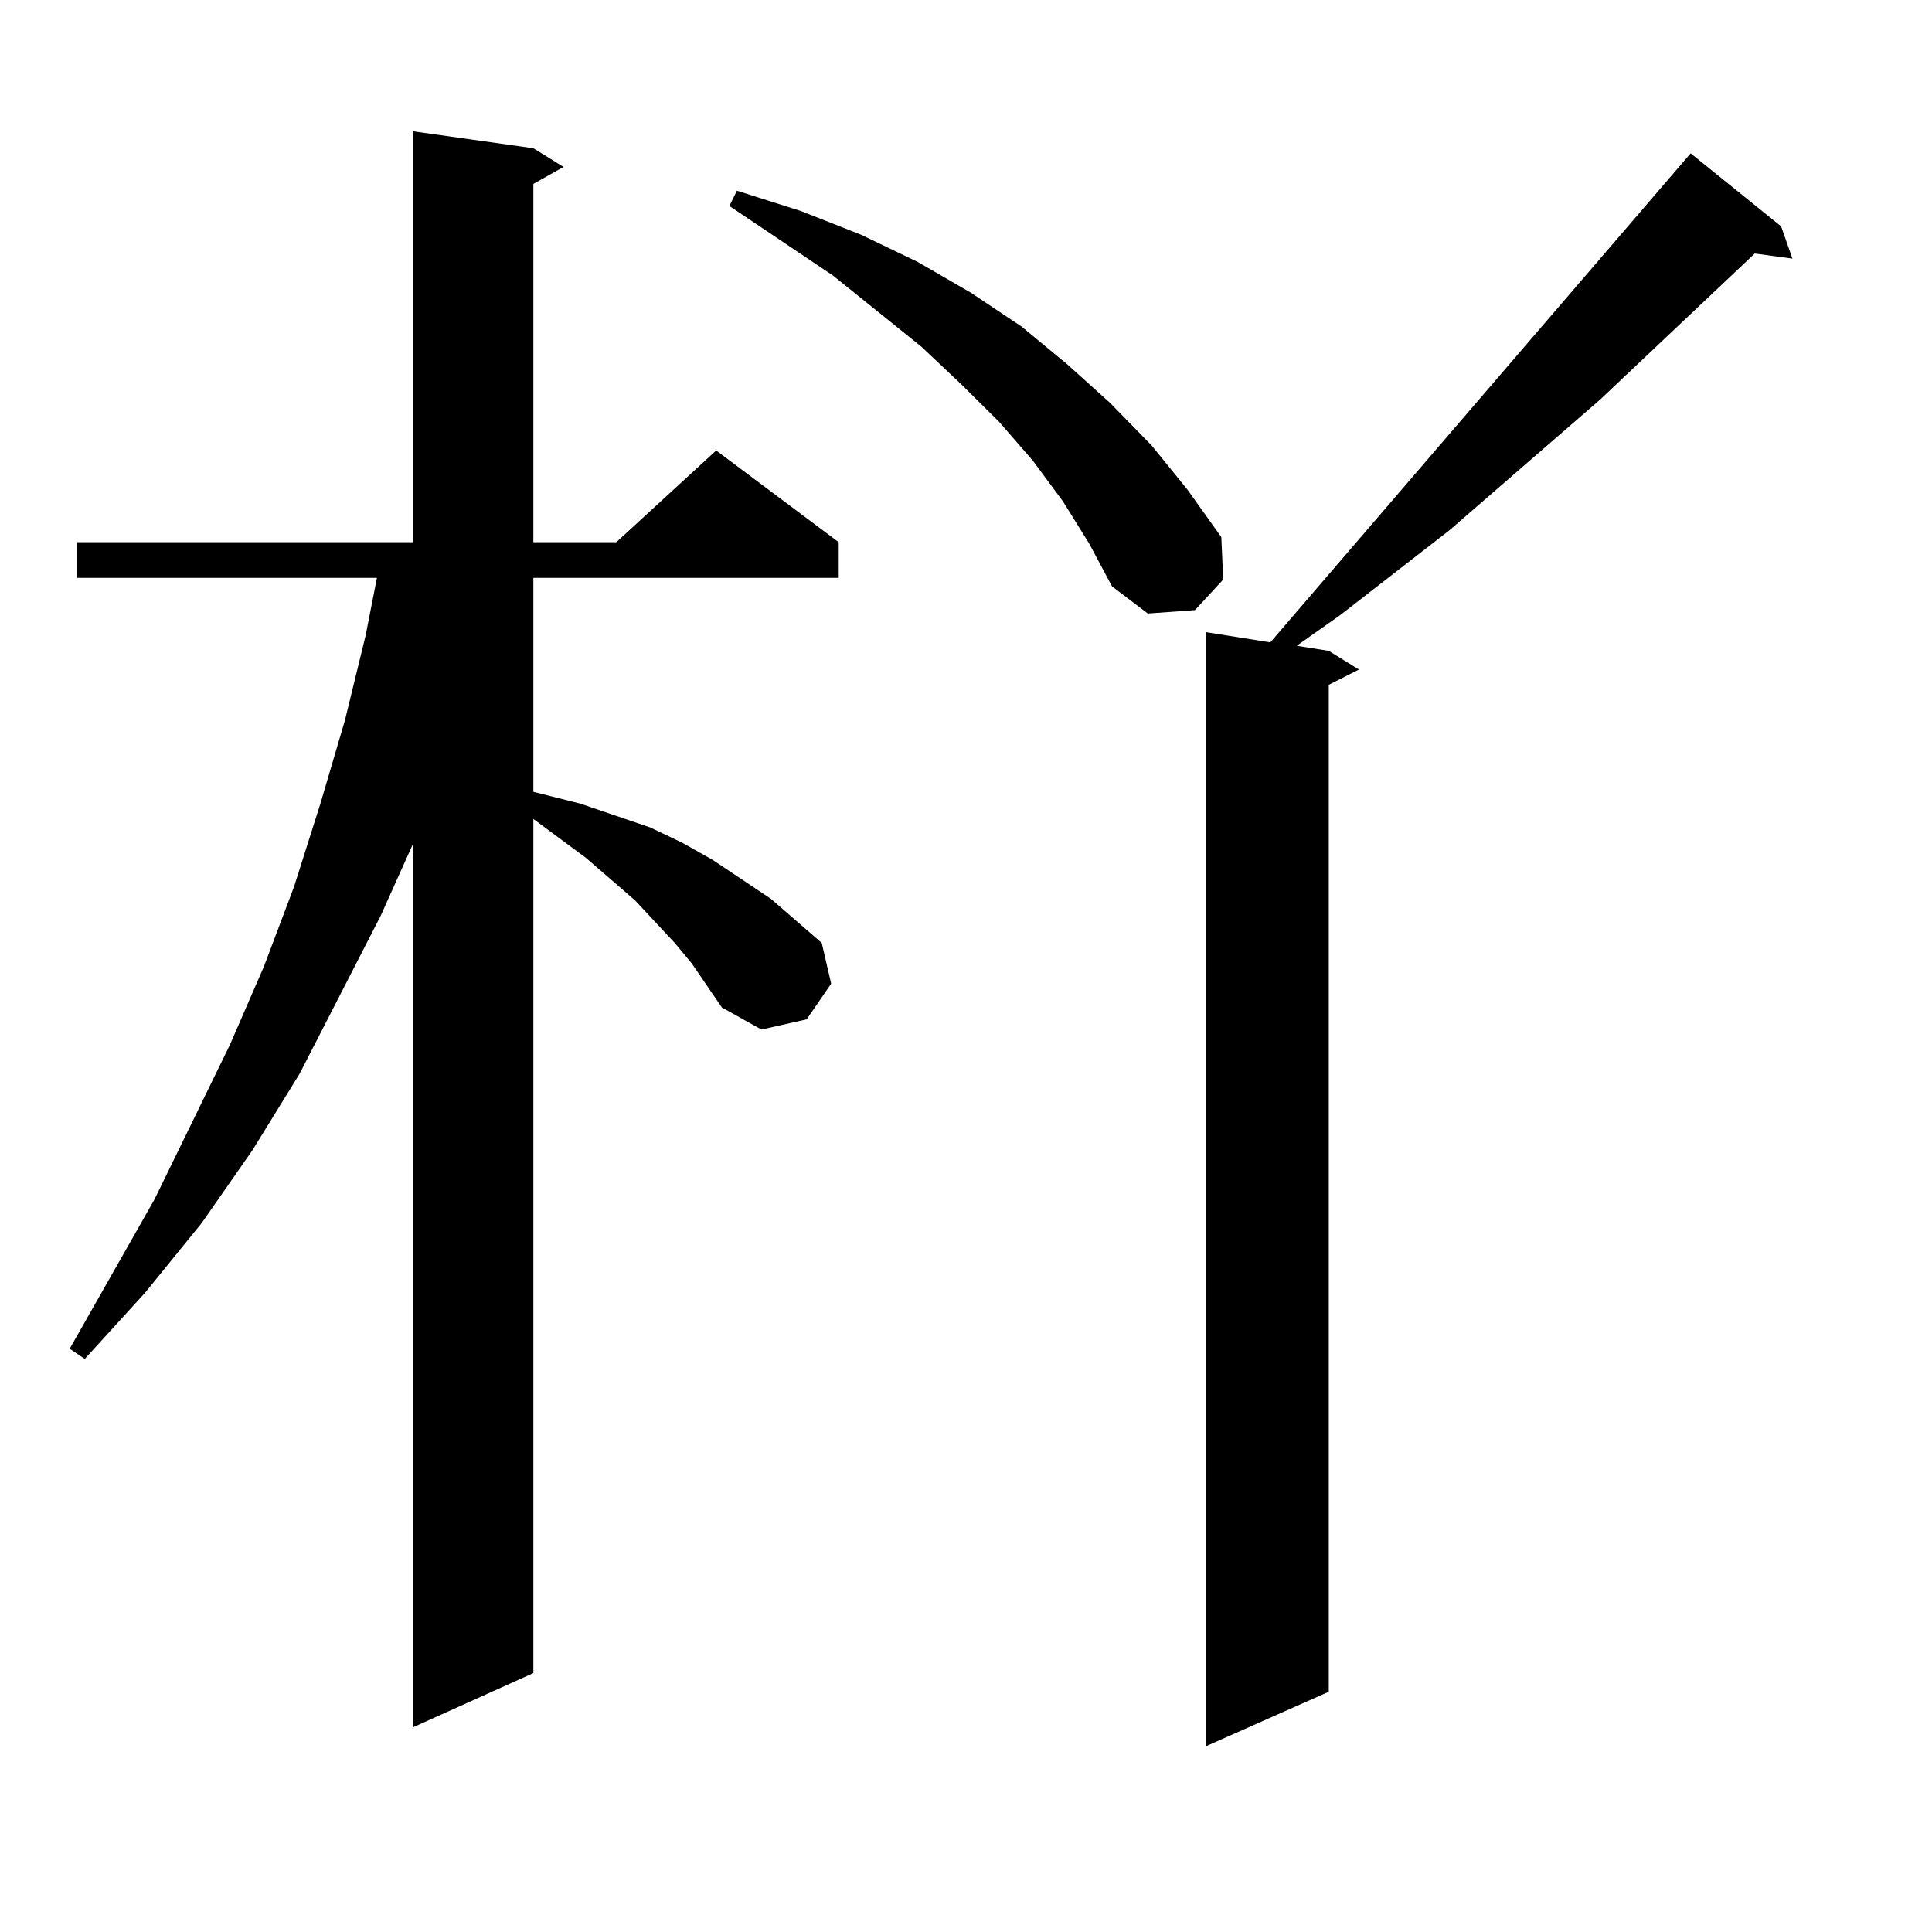 <?xml version="1.0" encoding="utf-8"?>
<!-- Generator: Adobe Illustrator 16.0.0, SVG Export Plug-In . SVG Version: 6.00 Build 0)  -->
<!DOCTYPE svg PUBLIC "-//W3C//DTD SVG 1.1//EN" "http://www.w3.org/Graphics/SVG/1.1/DTD/svg11.dtd">
<svg version="1.1" id="图层_1" xmlns="http://www.w3.org/2000/svg" xmlns:xlink="http://www.w3.org/1999/xlink" x="0px" y="0px"
	 width="1000px" height="1000px" viewBox="0 0 1000 1000" enable-background="new 0 0 1000 1000" xml:space="preserve">
<path d="M358.016,498.605l-8.78-10.547l-20.487-21.973l-25.365-21.973l-27.316-20.215v442.09l-62.437,28.125V437.082l-16.585,36.914
	l-41.95,81.738l-24.39,39.551l-26.341,37.793l-29.268,36.035l-31.219,34.277l-7.805-5.273l43.901-77.344l39.023-79.98l17.561-40.43
	l15.609-41.309l13.658-43.066l12.683-43.066l10.731-43.945l5.854-29.883H39.975v-18.457h173.654V67.941l62.437,8.789l15.609,9.668
	l-15.609,8.789v185.449h42.926l51.706-47.461l63.413,47.461v18.457H276.066v110.742l24.39,6.152l36.097,12.305l16.585,7.91
	l15.609,8.789l30.243,20.215l26.341,22.852l4.878,21.094l-12.683,18.457l-23.414,5.273l-20.487-11.426L358.016,498.605z
	 M550.206,259.543l-15.609-21.094l-17.561-20.215l-19.512-19.336l-20.487-19.336l-45.853-36.914l-53.657-36.035l3.902-7.91
	l33.17,10.547l31.219,12.305l29.268,14.063l27.316,15.82l26.341,17.578l23.414,19.336l22.438,20.215l21.463,21.973l18.536,22.852
	L632.155,278l0.976,21.973l-14.634,15.82l-24.39,1.758l-18.536-14.063l-11.707-21.973L550.206,259.543z M921.904,117.16
	l5.854,16.699l-19.512-2.637l-79.998,75.586l-78.047,67.676l-56.584,43.945l-22.438,15.82l16.585,2.637l15.609,9.668l-15.609,7.91
	v521.191l-63.413,28.125V327.219l33.17,5.273L875.076,79.367L921.904,117.16z"/>
</svg>
